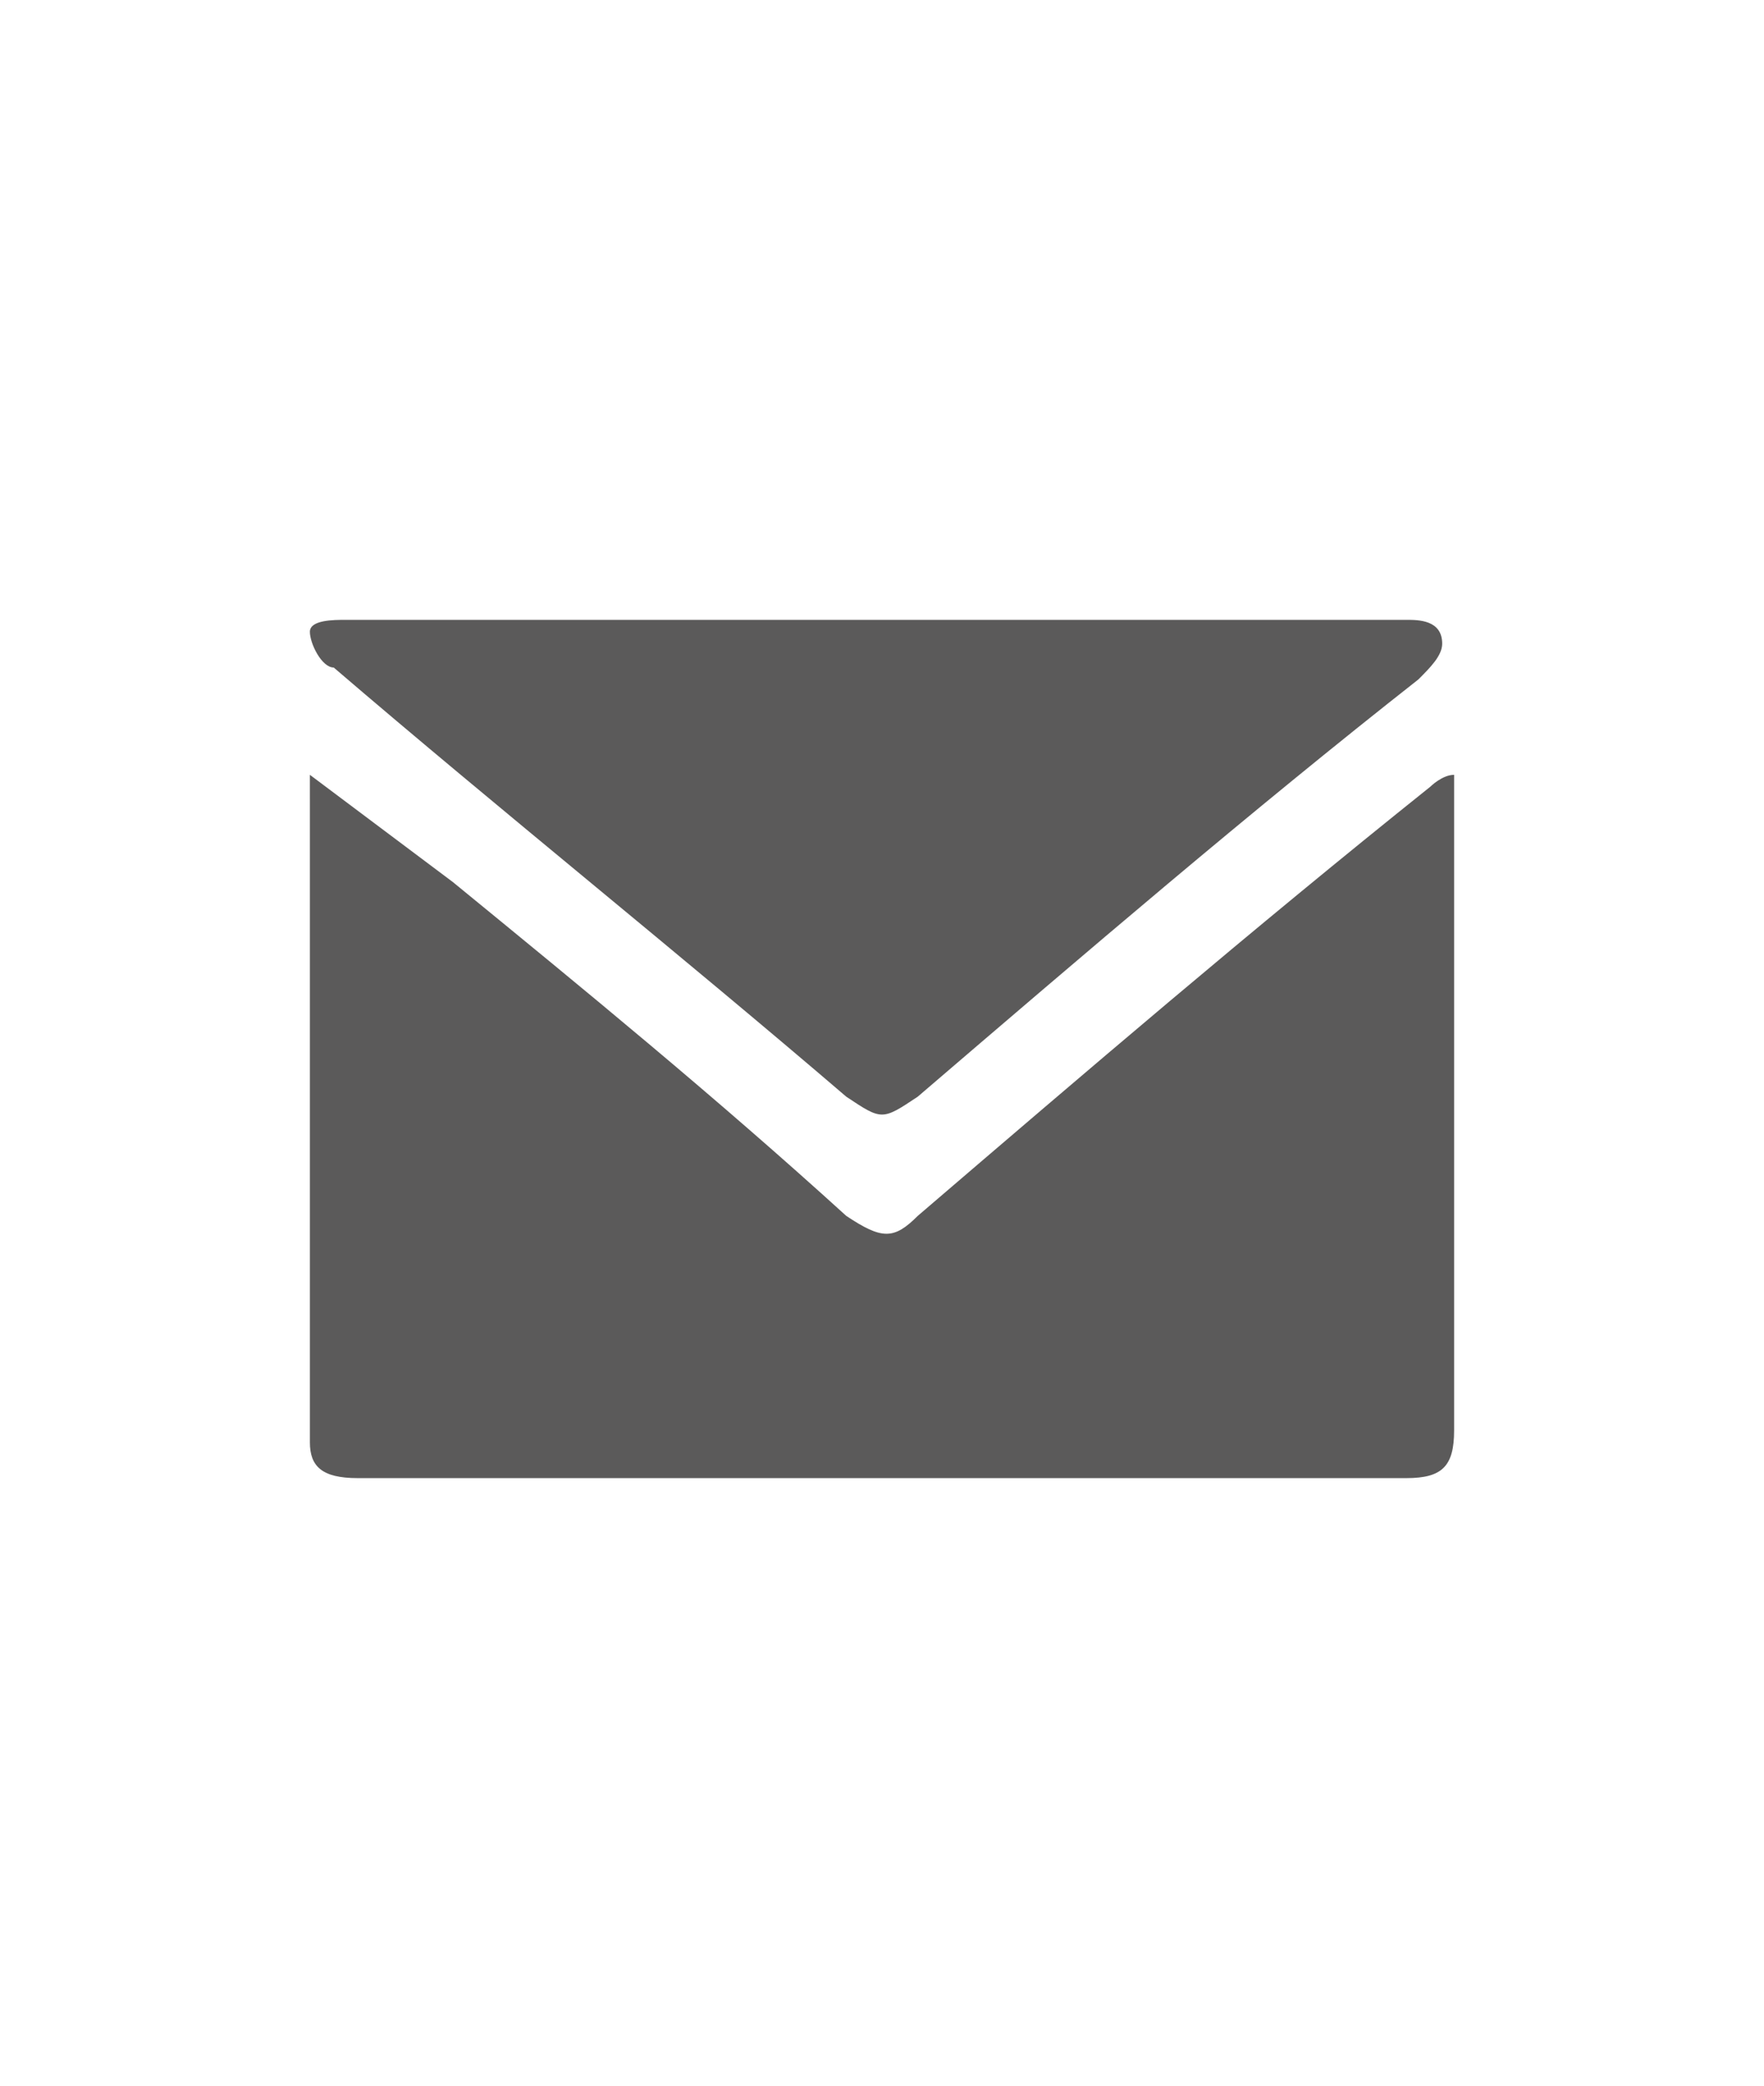 <?xml version="1.0" encoding="utf-8"?>
<!-- Generator: Adobe Illustrator 19.2.1, SVG Export Plug-In . SVG Version: 6.00 Build 0)  -->
<svg version="1.1" id="Capa_1" xmlns="http://www.w3.org/2000/svg" xmlns:xlink="http://www.w3.org/1999/xlink" x="0px" y="0px"
	 viewBox="0 0 14.8 17.5" style="enable-background:new 0 0 14.8 17.5;" xml:space="preserve">
<style type="text/css">
	.st0{fill-rule:evenodd;clip-rule:evenodd;fill:#5B5A5A;}
</style>
<path class="st0" d="M2.6,6.5C3,6.8,3.4,7.1,3.8,7.4C4.9,8.3,6,9.2,7.1,10.2c0.3,0.2,0.4,0.2,0.6,0C9.1,9,10.5,7.8,12,6.6
	c0,0,0.1-0.1,0.2-0.1c0,0.1,0,0.1,0,0.2c0,1.8,0,3.5,0,5.3c0,0.3-0.1,0.4-0.4,0.4c-2.9,0-5.9,0-8.8,0c-0.3,0-0.4-0.1-0.4-0.3
	c0-1.8,0-3.6,0-5.4C2.6,6.6,2.6,6.5,2.6,6.5z"/>
<path class="st0" d="M7.4,5.2c1.5,0,2.9,0,4.4,0c0.1,0,0.3,0,0.3,0.2c0,0.1-0.1,0.2-0.2,0.3C10.5,6.8,9.1,8,7.7,9.2
	c-0.3,0.2-0.3,0.2-0.6,0C5.7,8,4.2,6.8,2.8,5.6C2.7,5.6,2.6,5.4,2.6,5.3c0-0.1,0.2-0.1,0.3-0.1C4.4,5.2,5.9,5.2,7.4,5.2z"/>
</svg>
